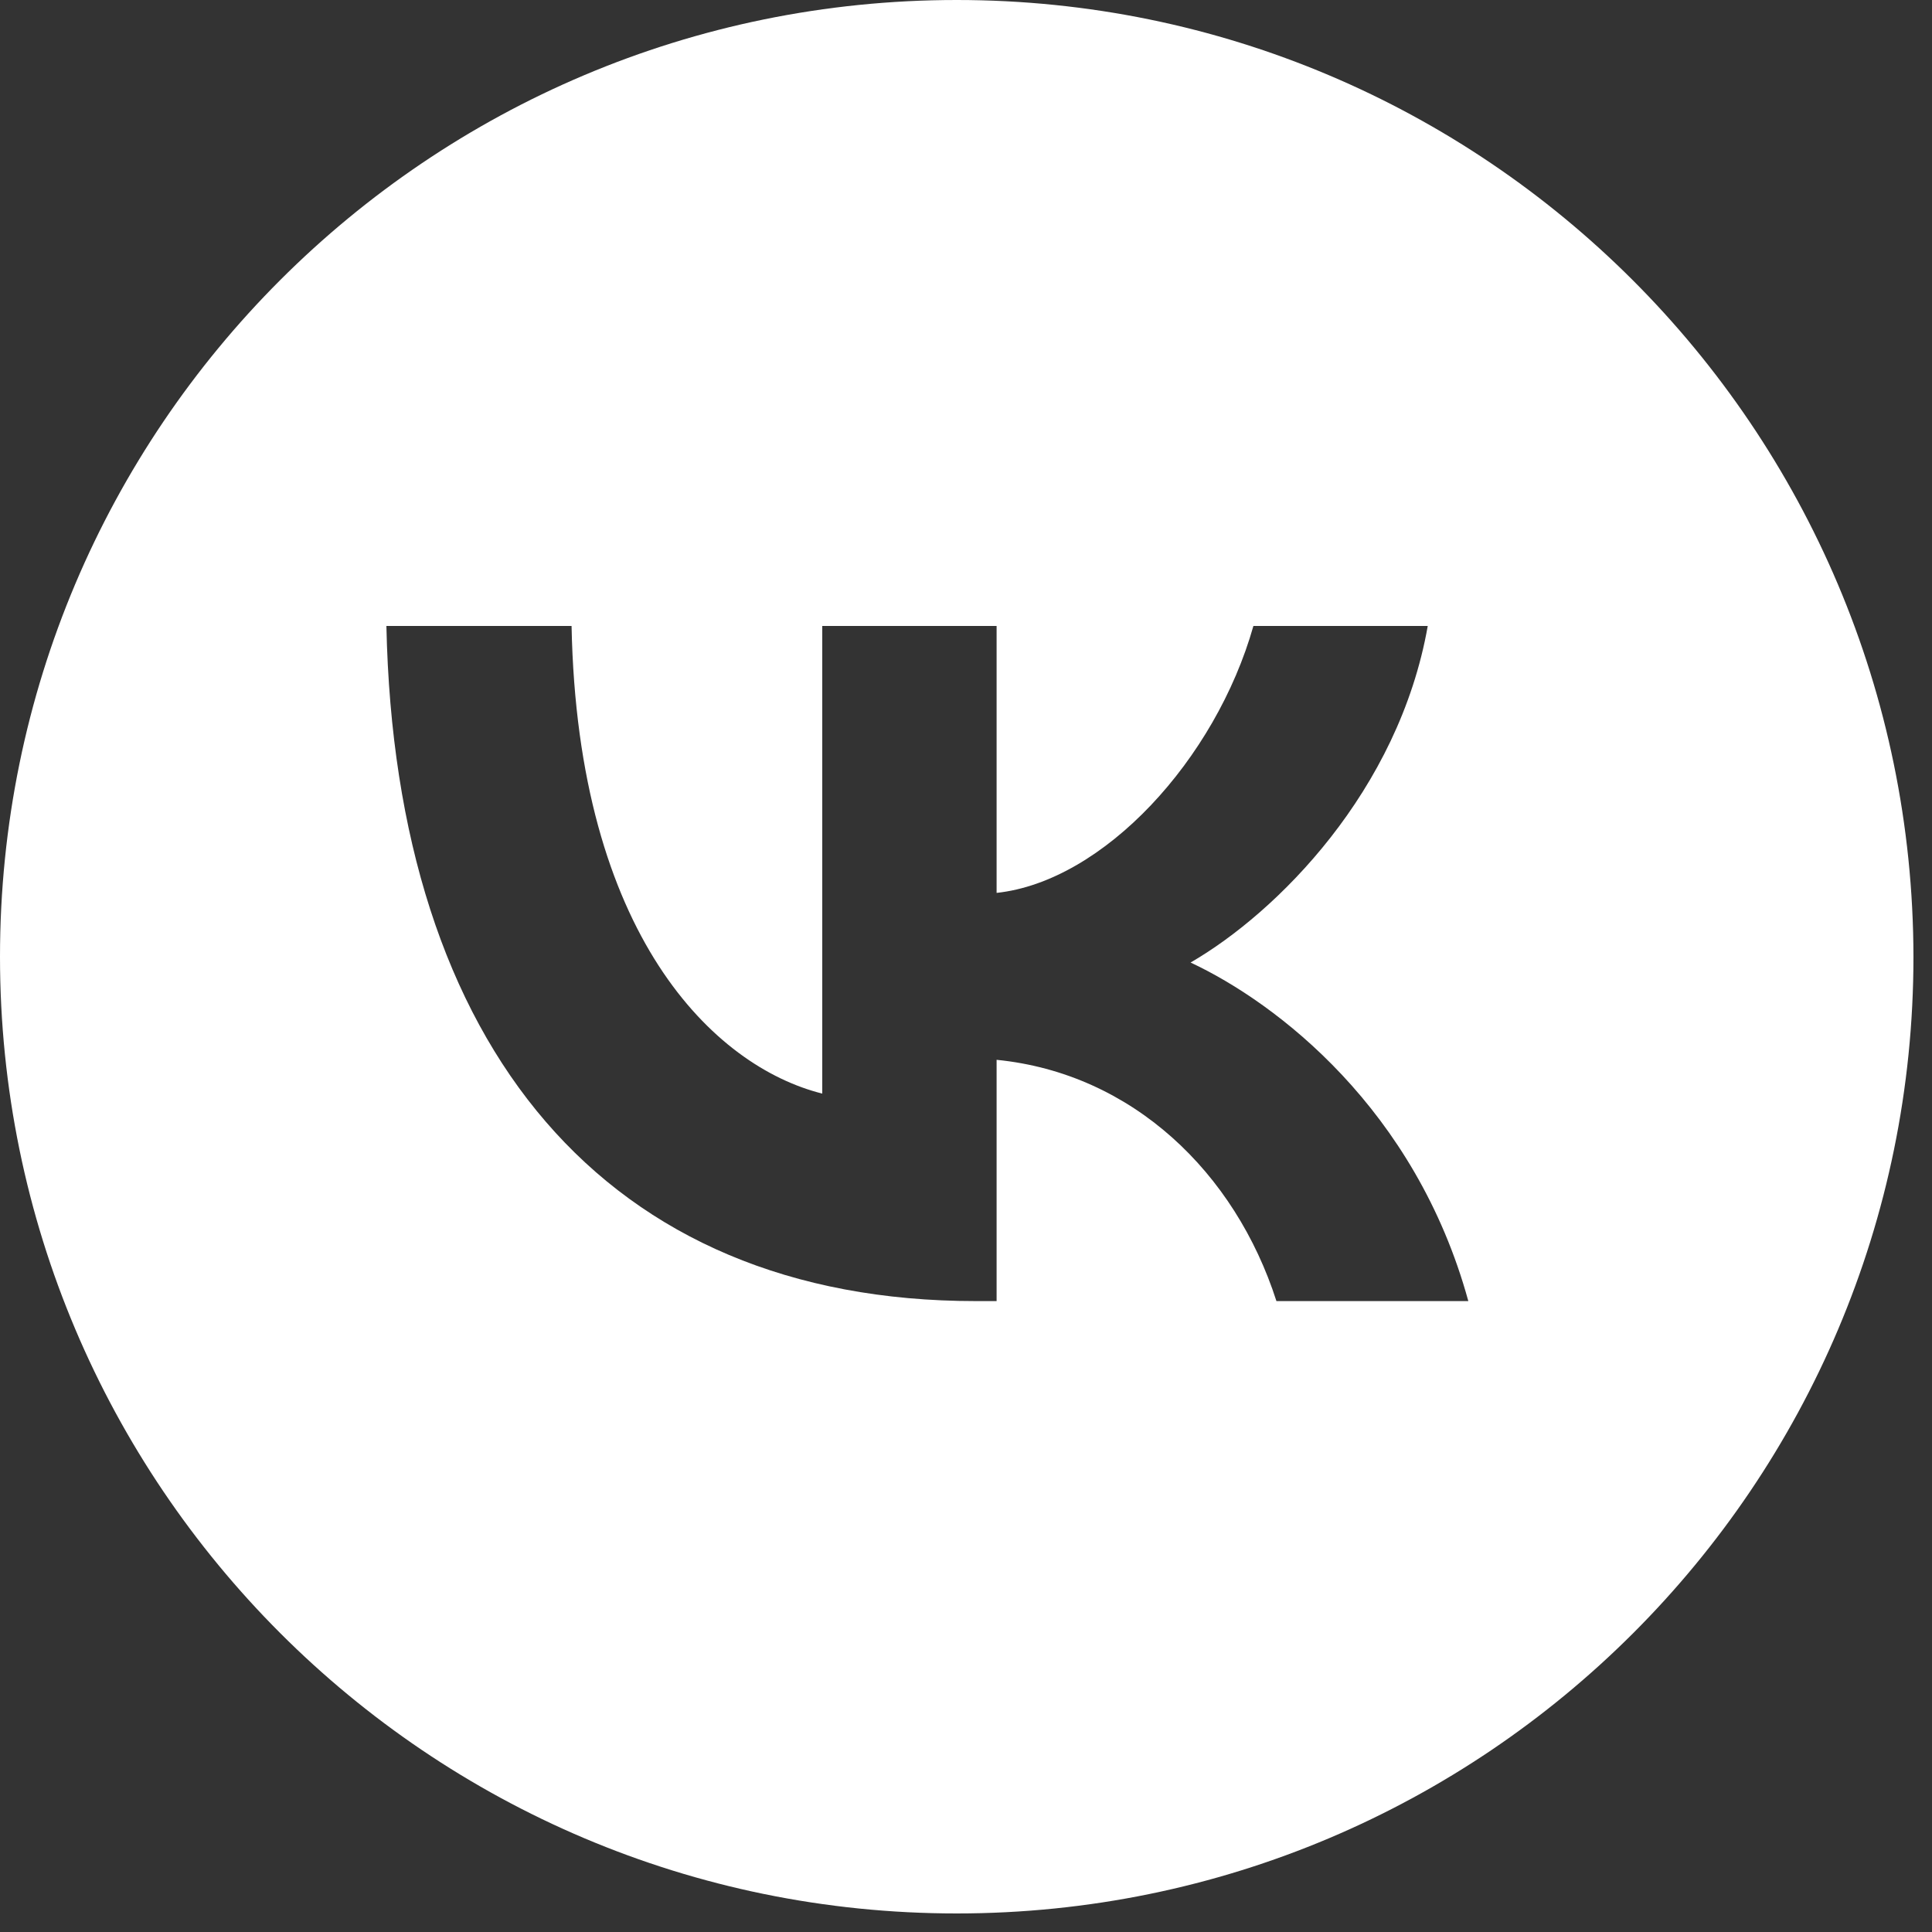 <?xml version="1.0" encoding="UTF-8"?> <svg xmlns="http://www.w3.org/2000/svg" width="25" height="25" viewBox="0 0 25 25" fill="none"><rect x="0" y="0" width="25" height="25" fill="#333333" stroke="none"/> <path fill-rule="evenodd" clip-rule="evenodd" d="M12.38 0C5.54 0 0 5.54 0 12.38C0 19.21 5.54 24.76 12.38 24.76C19.21 24.76 24.76 19.22 24.76 12.38C24.75 5.54 19.21 0 12.38 0ZM5 8.1C5.114 13.557 7.842 16.836 12.625 16.836H12.896V13.714C14.654 13.889 15.983 15.174 16.517 16.836H19C18.318 14.352 16.525 12.979 15.406 12.455C16.525 11.808 18.099 10.234 18.475 8.1H16.219C15.729 9.831 14.278 11.405 12.896 11.554V8.1H10.64V14.151C9.241 13.801 7.475 12.105 7.396 8.1H5Z" fill="white"></path> </svg> 